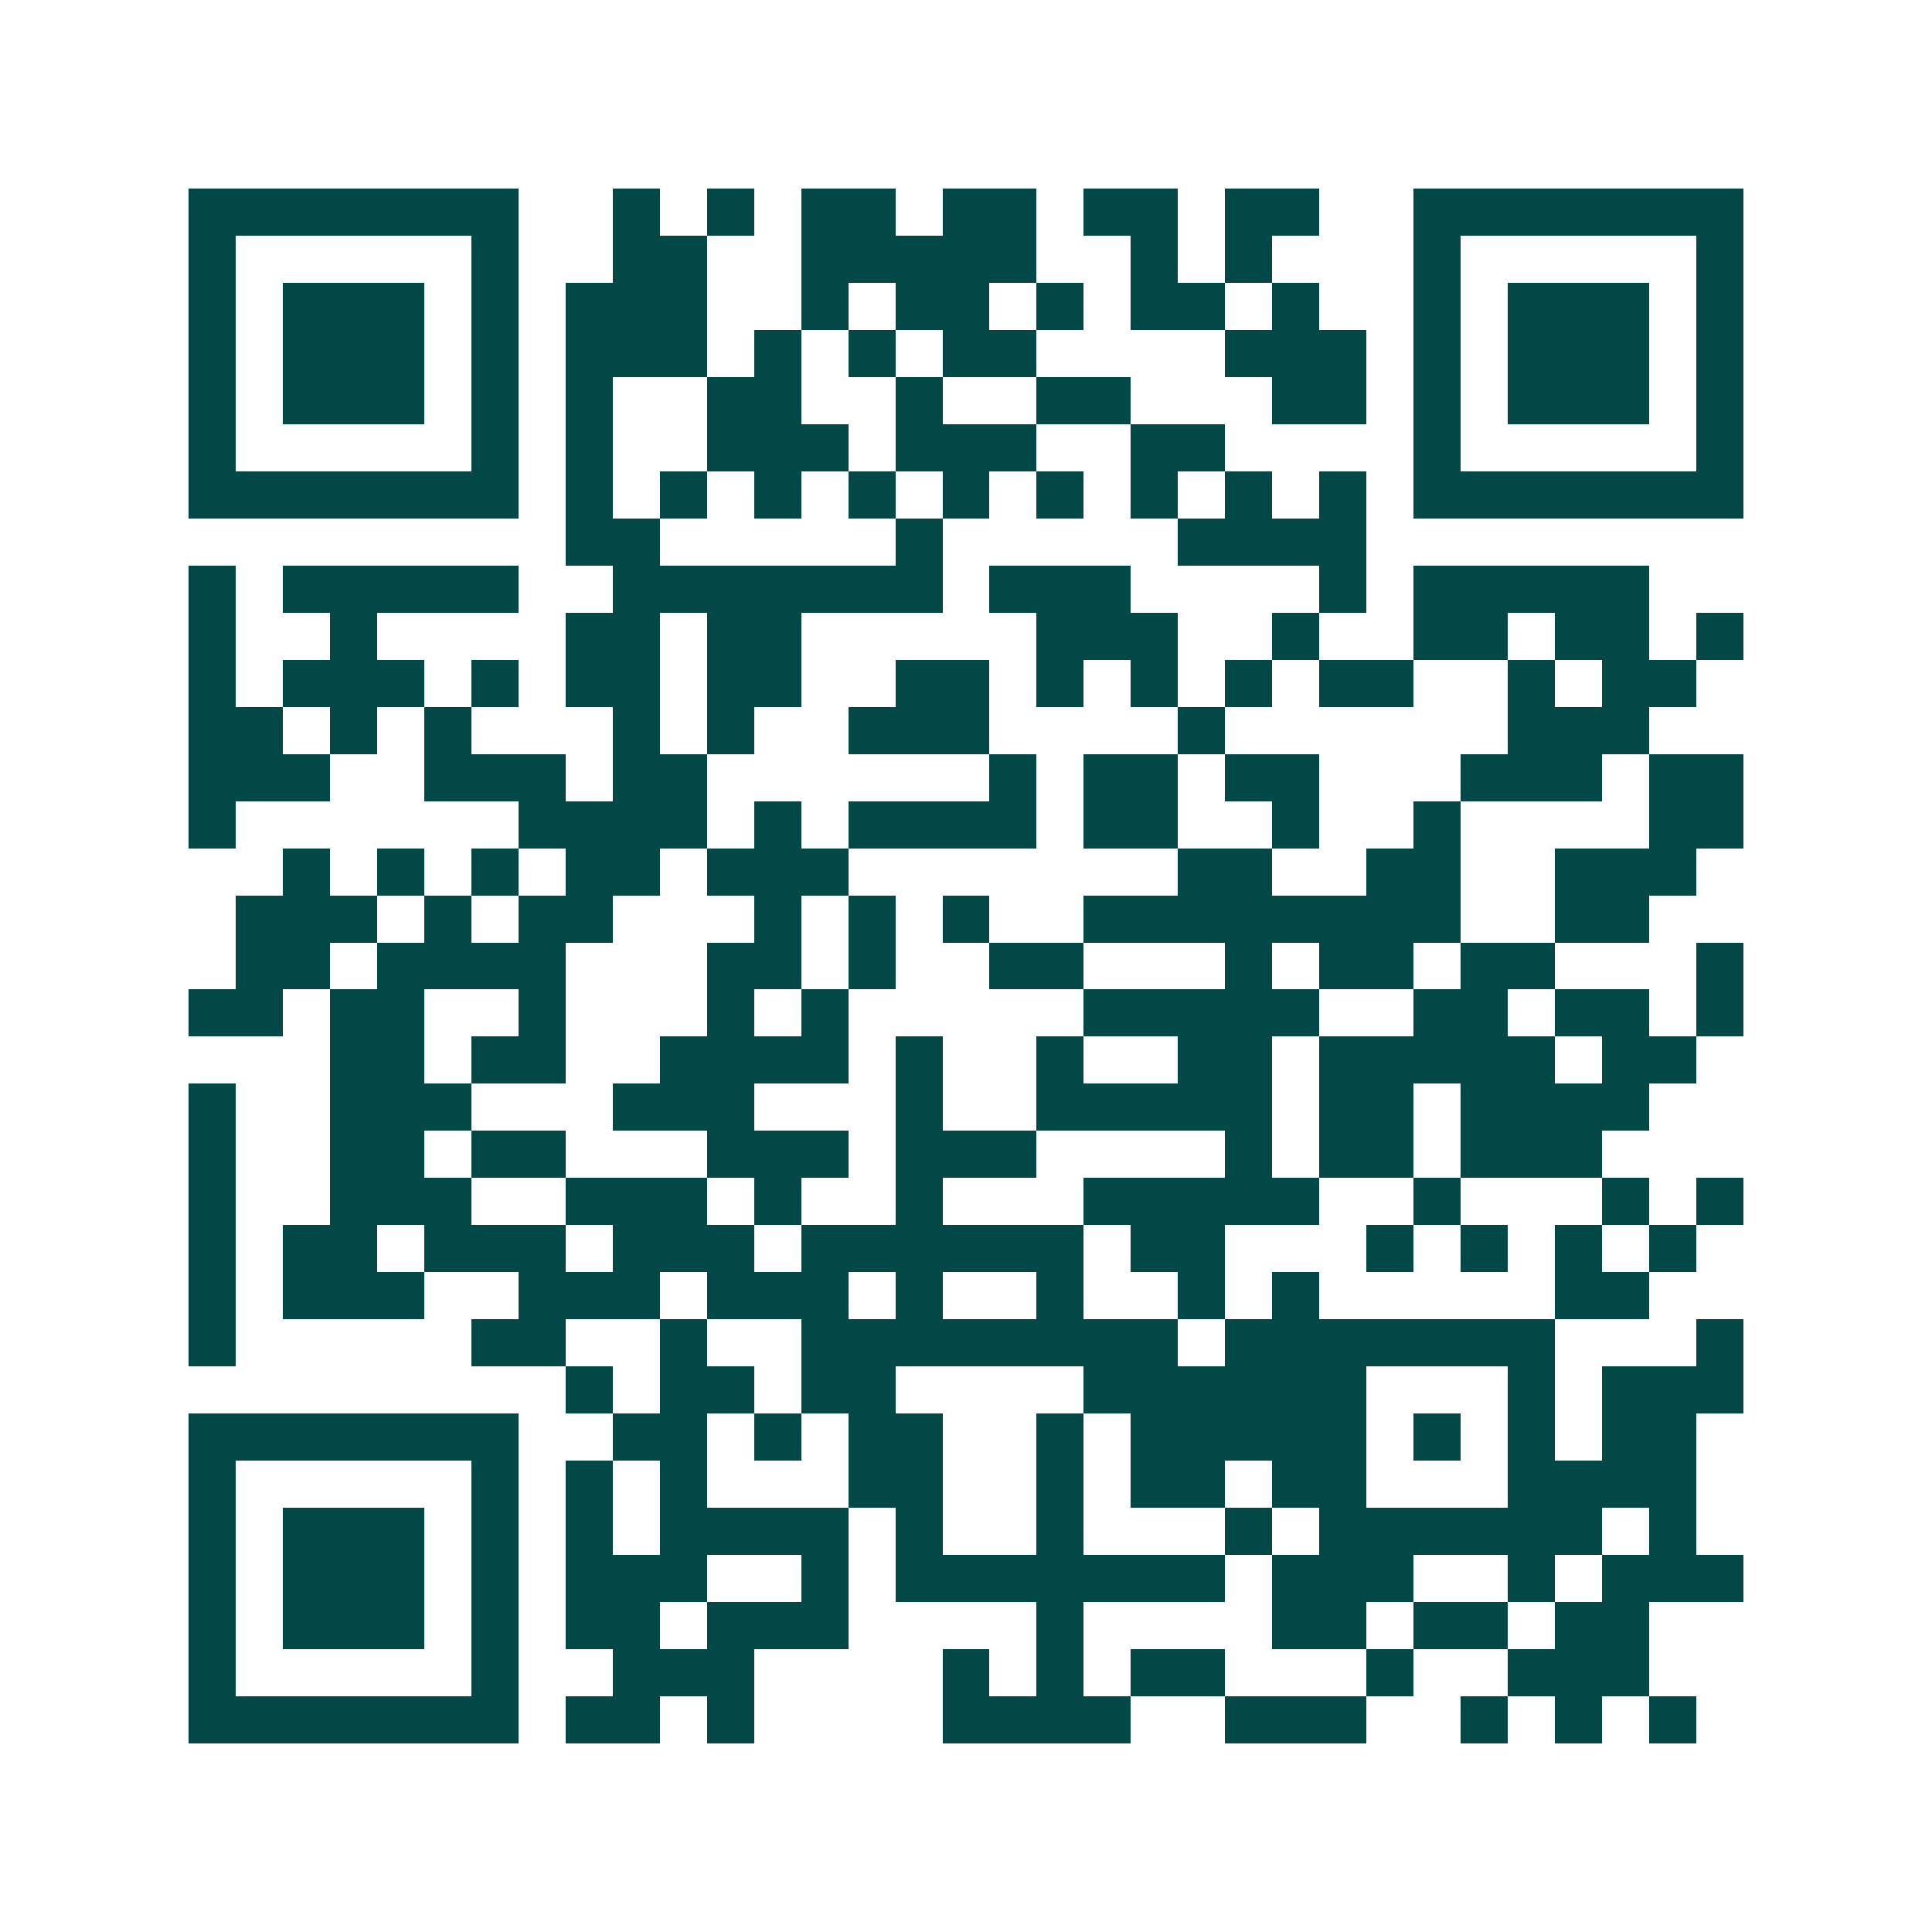 <svg xmlns="http://www.w3.org/2000/svg" width="200" height="200" viewBox="0 0 41 41" shape-rendering="crispEdges"><path fill="#ffffff" d="M0 0h41v41H0z"/><path stroke="#014847" d="M4 4.5h7m2 0h1m1 0h1m1 0h2m1 0h2m1 0h2m1 0h2m2 0h7M4 5.5h1m5 0h1m2 0h2m2 0h5m2 0h1m1 0h1m3 0h1m5 0h1M4 6.5h1m1 0h3m1 0h1m1 0h3m2 0h1m1 0h2m1 0h1m1 0h2m1 0h1m2 0h1m1 0h3m1 0h1M4 7.5h1m1 0h3m1 0h1m1 0h3m1 0h1m1 0h1m1 0h2m4 0h3m1 0h1m1 0h3m1 0h1M4 8.5h1m1 0h3m1 0h1m1 0h1m2 0h2m2 0h1m2 0h2m3 0h2m1 0h1m1 0h3m1 0h1M4 9.5h1m5 0h1m1 0h1m2 0h3m1 0h3m2 0h2m4 0h1m5 0h1M4 10.5h7m1 0h1m1 0h1m1 0h1m1 0h1m1 0h1m1 0h1m1 0h1m1 0h1m1 0h1m1 0h7M12 11.5h2m5 0h1m5 0h4M4 12.5h1m1 0h5m2 0h7m1 0h3m4 0h1m1 0h5M4 13.5h1m2 0h1m4 0h2m1 0h2m5 0h3m2 0h1m2 0h2m1 0h2m1 0h1M4 14.5h1m1 0h3m1 0h1m1 0h2m1 0h2m2 0h2m1 0h1m1 0h1m1 0h1m1 0h2m2 0h1m1 0h2M4 15.5h2m1 0h1m1 0h1m3 0h1m1 0h1m2 0h3m4 0h1m6 0h3M4 16.5h3m2 0h3m1 0h2m6 0h1m1 0h2m1 0h2m3 0h3m1 0h2M4 17.5h1m6 0h4m1 0h1m1 0h4m1 0h2m2 0h1m2 0h1m4 0h2M6 18.5h1m1 0h1m1 0h1m1 0h2m1 0h3m7 0h2m2 0h2m2 0h3M5 19.5h3m1 0h1m1 0h2m3 0h1m1 0h1m1 0h1m2 0h8m2 0h2M5 20.5h2m1 0h4m3 0h2m1 0h1m2 0h2m3 0h1m1 0h2m1 0h2m3 0h1M4 21.5h2m1 0h2m2 0h1m3 0h1m1 0h1m5 0h5m2 0h2m1 0h2m1 0h1M7 22.5h2m1 0h2m2 0h4m1 0h1m2 0h1m2 0h2m1 0h5m1 0h2M4 23.5h1m2 0h3m3 0h3m3 0h1m2 0h5m1 0h2m1 0h4M4 24.5h1m2 0h2m1 0h2m3 0h3m1 0h3m4 0h1m1 0h2m1 0h3M4 25.5h1m2 0h3m2 0h3m1 0h1m2 0h1m3 0h5m2 0h1m3 0h1m1 0h1M4 26.5h1m1 0h2m1 0h3m1 0h3m1 0h6m1 0h2m3 0h1m1 0h1m1 0h1m1 0h1M4 27.5h1m1 0h3m2 0h3m1 0h3m1 0h1m2 0h1m2 0h1m1 0h1m5 0h2M4 28.5h1m5 0h2m2 0h1m2 0h8m1 0h7m3 0h1M12 29.5h1m1 0h2m1 0h2m4 0h6m3 0h1m1 0h3M4 30.5h7m2 0h2m1 0h1m1 0h2m2 0h1m1 0h5m1 0h1m1 0h1m1 0h2M4 31.5h1m5 0h1m1 0h1m1 0h1m3 0h2m2 0h1m1 0h2m1 0h2m3 0h4M4 32.5h1m1 0h3m1 0h1m1 0h1m1 0h4m1 0h1m2 0h1m3 0h1m1 0h6m1 0h1M4 33.5h1m1 0h3m1 0h1m1 0h3m2 0h1m1 0h7m1 0h3m2 0h1m1 0h3M4 34.5h1m1 0h3m1 0h1m1 0h2m1 0h3m4 0h1m4 0h2m1 0h2m1 0h2M4 35.5h1m5 0h1m2 0h3m4 0h1m1 0h1m1 0h2m3 0h1m2 0h3M4 36.5h7m1 0h2m1 0h1m4 0h4m2 0h3m2 0h1m1 0h1m1 0h1"/></svg>
